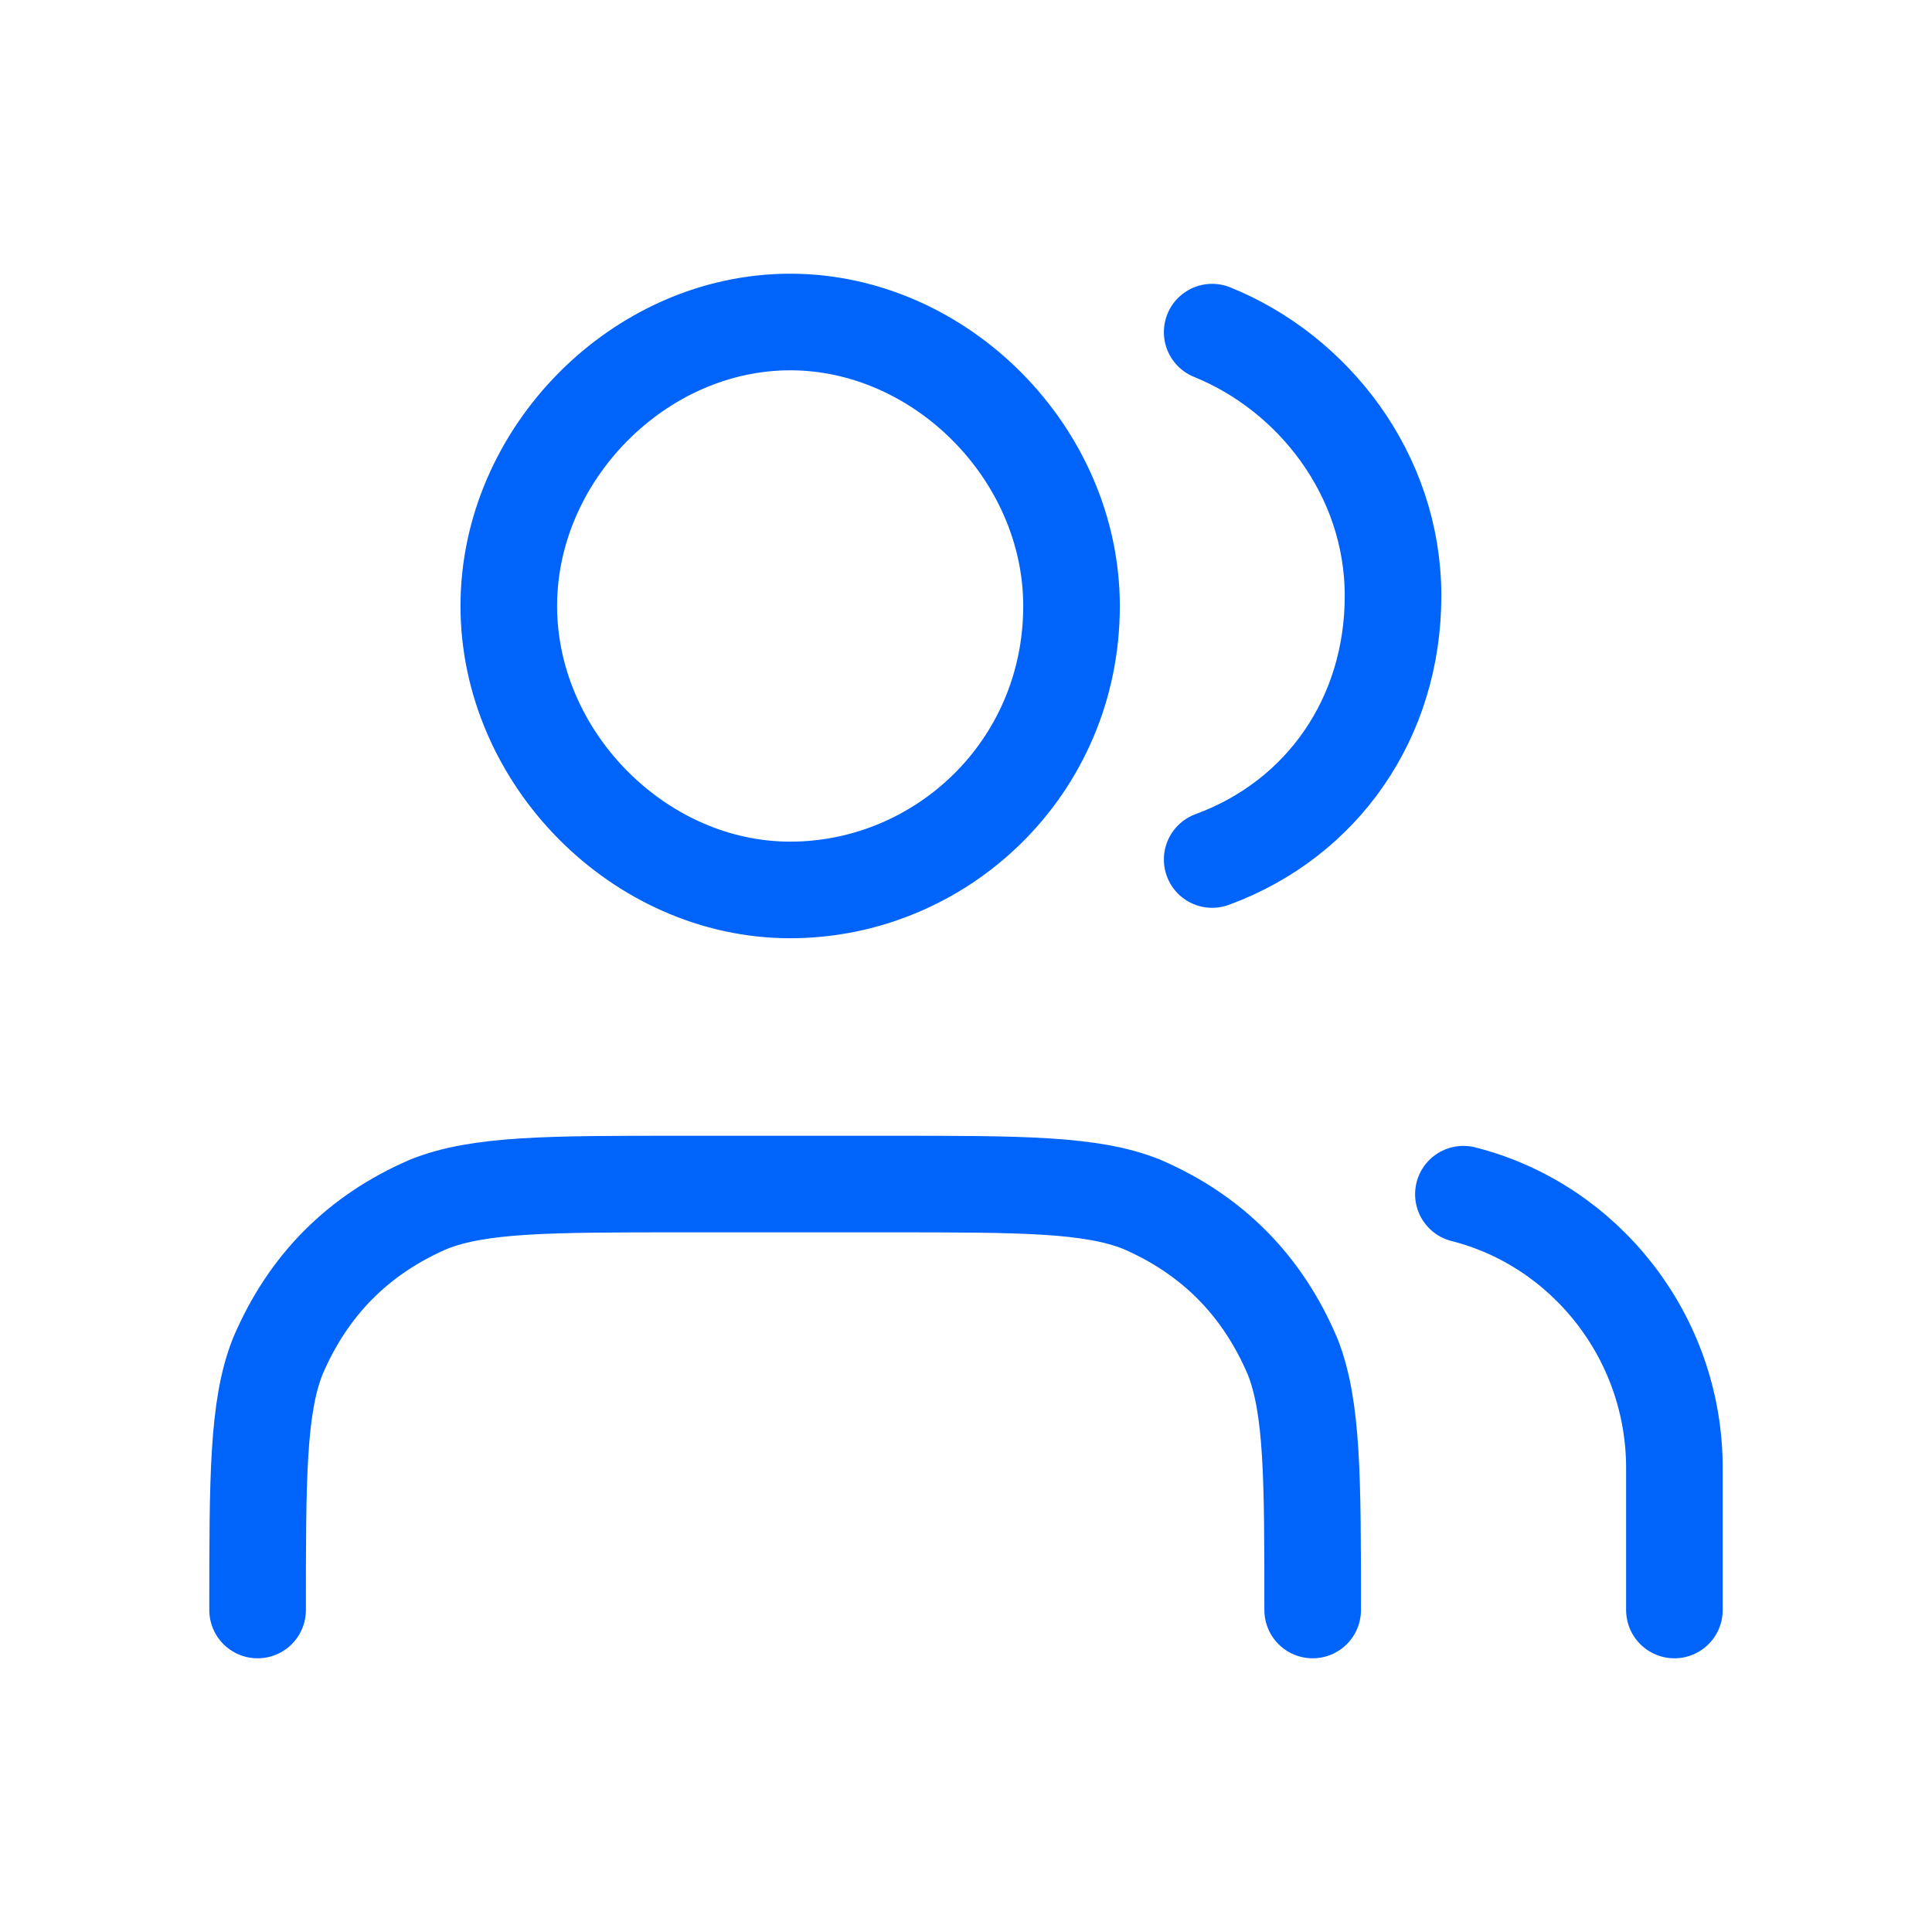 <svg width="60" height="60" viewBox="0 0 60 60" fill="none" xmlns="http://www.w3.org/2000/svg">
<g id="PepperstonePartners_Homepage_Feature_AccountManager_v01_60x60px">
<path id="Vector" d="M52 50V45.591C52 41.496 49.191 38.032 45.447 37.087M37.645 10.315C40.766 11.575 43.262 14.724 43.262 18.504C43.262 22.284 41.078 25.433 37.645 26.693M40.766 50C40.766 45.906 40.766 43.701 40.142 42.126C39.206 39.921 37.645 38.346 35.461 37.402C33.901 36.772 31.716 36.772 27.66 36.772H21.106C17.05 36.772 14.865 36.772 13.305 37.402C11.121 38.346 9.56 39.921 8.624 42.126C8 43.701 8 45.906 8 50M33.277 18.819C33.277 23.858 29.22 27.638 24.539 27.638C19.858 27.638 15.801 23.543 15.801 18.819C15.801 14.095 19.858 10 24.539 10C29.22 10 33.277 14.095 33.277 18.819Z" stroke="#0064FA" stroke-width="3" stroke-linecap="round" stroke-linejoin="round"/>
</g>
</svg>
